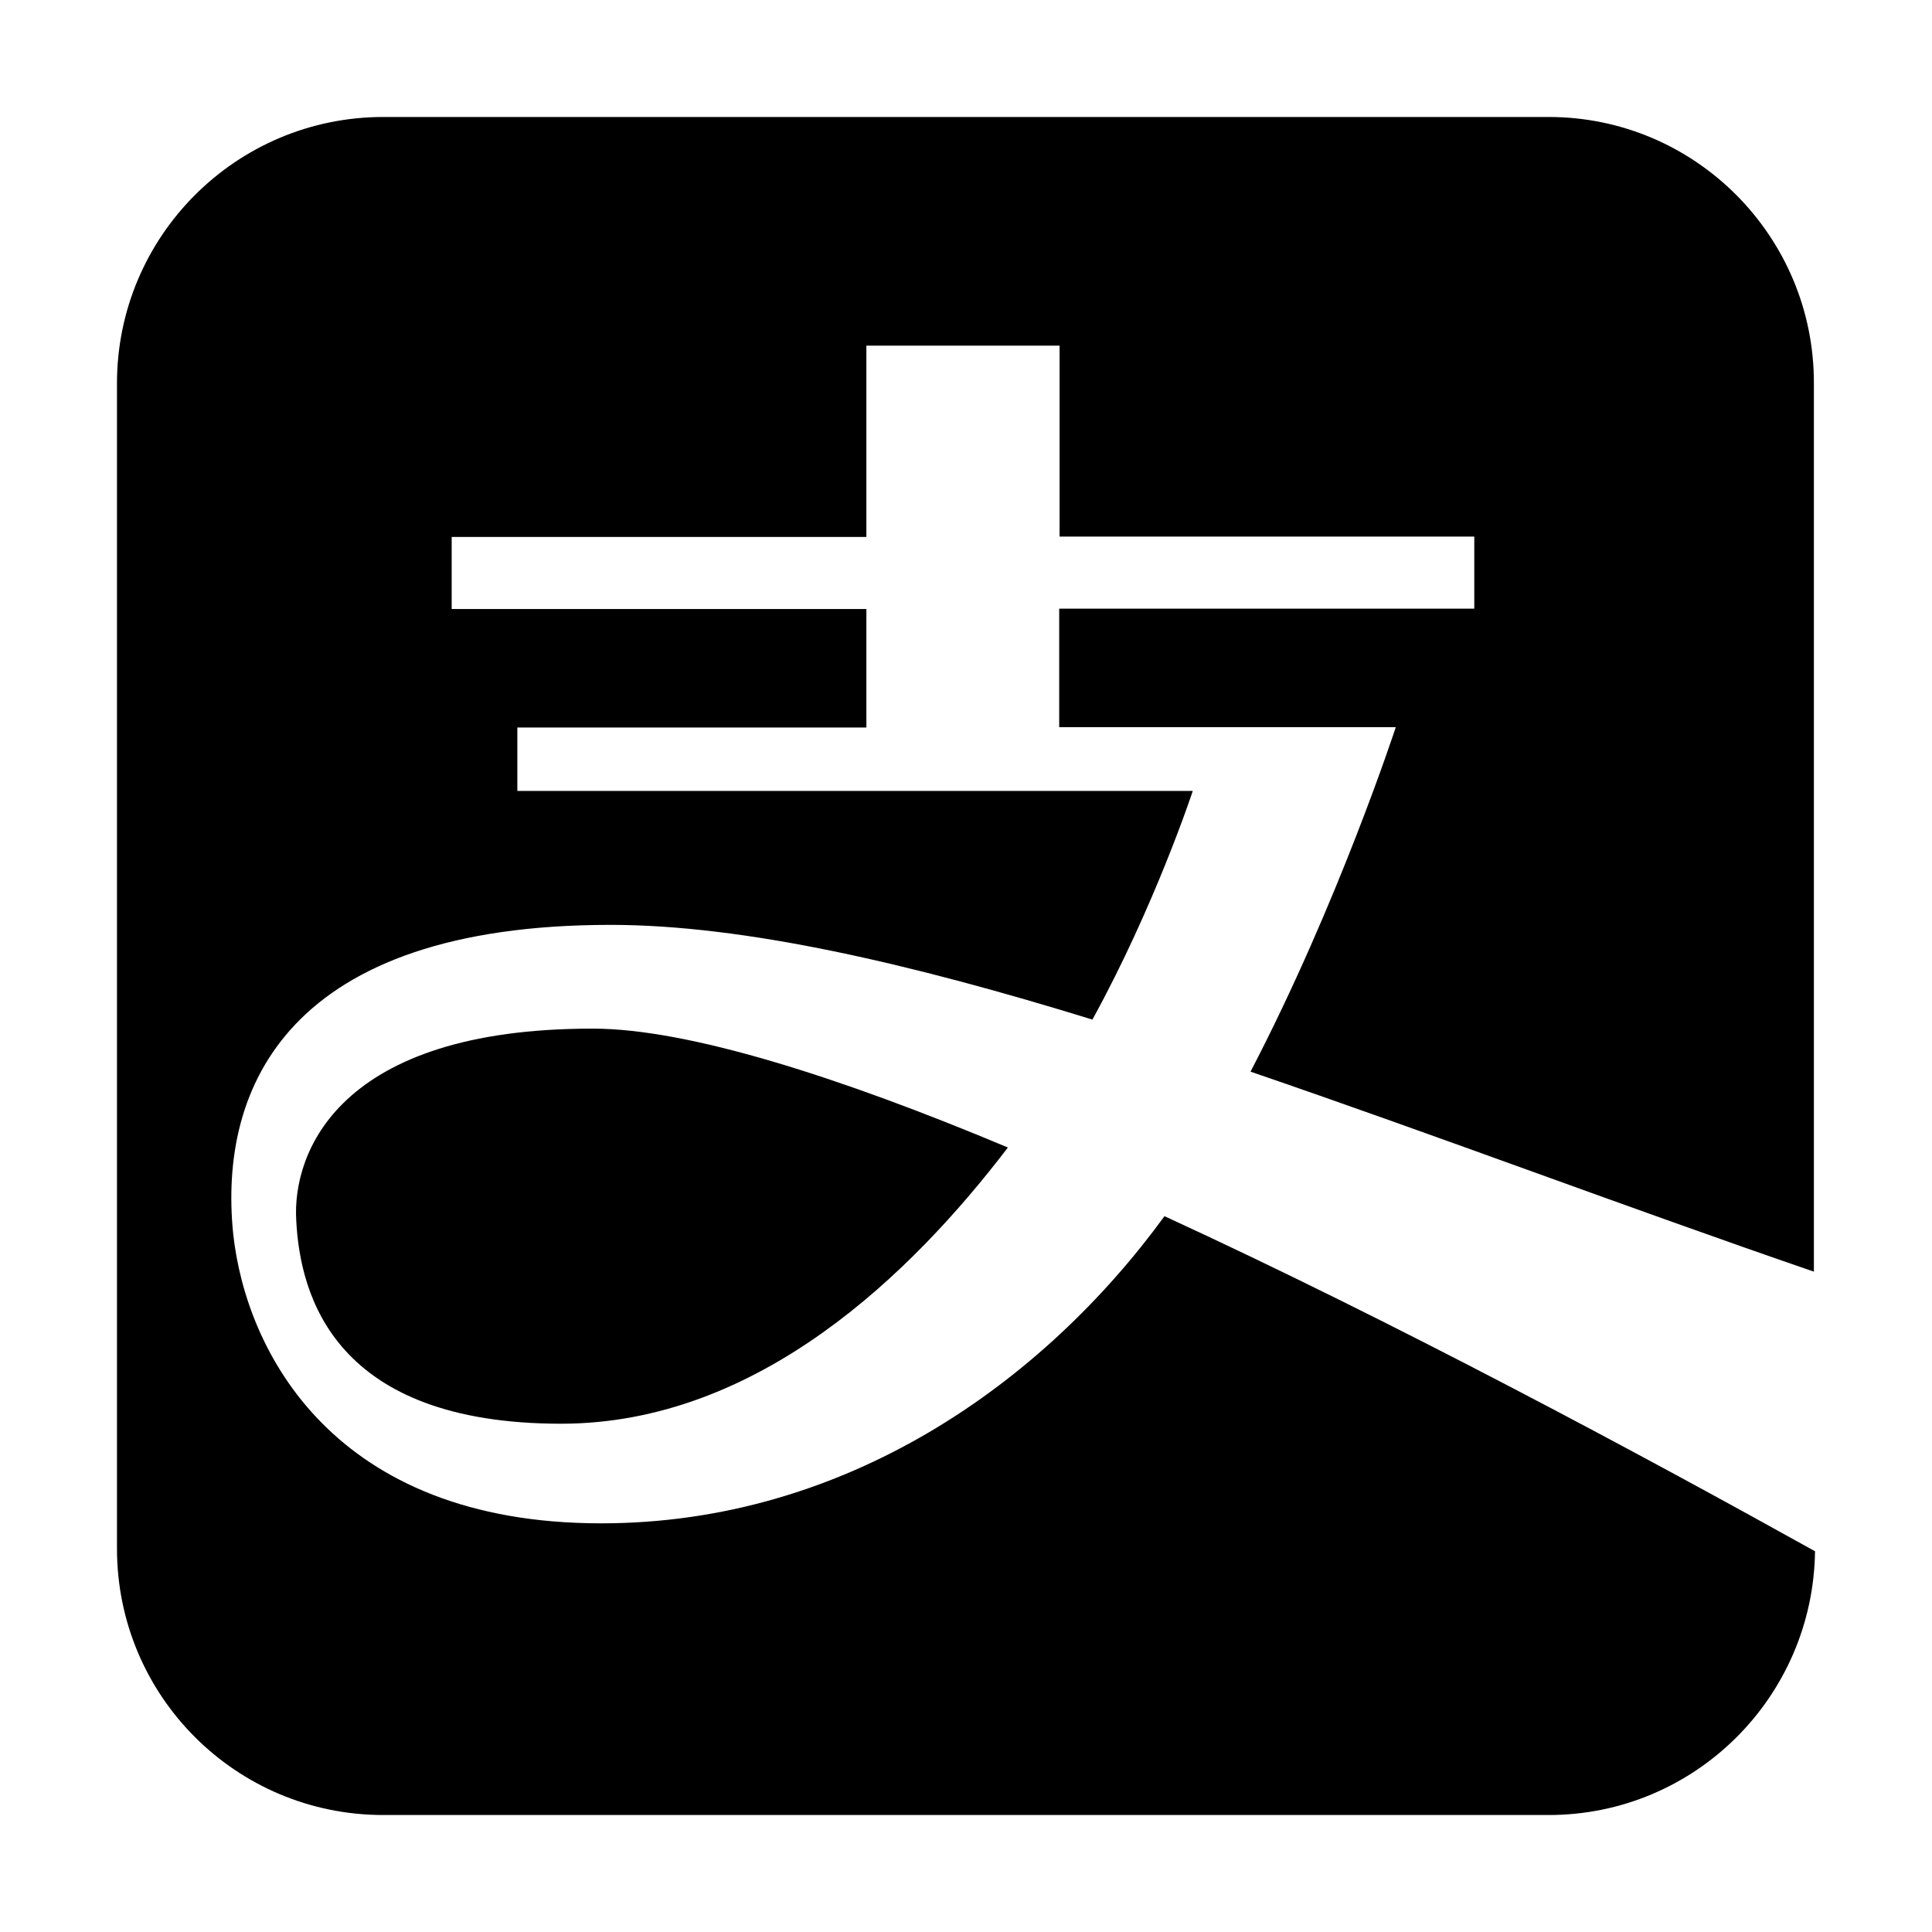 <?xml version="1.0" encoding="utf-8"?>
<!-- Generator: Adobe Illustrator 22.1.0, SVG Export Plug-In . SVG Version: 6.00 Build 0)  -->
<svg version="1.1" id="Layer_1" xmlns="http://www.w3.org/2000/svg" xmlns:xlink="http://www.w3.org/1999/xlink" x="0px" y="0px"
	 viewBox="0 0 512 512" style="enable-background:new 0 0 512 512;" xml:space="preserve">
<g>
	<title>alipay</title>
	<g>
		<path d="M410.4,31H101.6C62.6,31,31,62.6,31,101.6v308.8c0,39,31.5,70.6,70.6,70.6h308.8c38.7,0,70.1-31.2,70.6-69.9
			c-46.2-25.7-111.1-60.6-172.4-88.8c-32.2,44.2-84.5,81.4-149.3,81.4c-70.9,0-94.1-45.5-97.5-76.7c-4-39.2,14.9-81.9,100-81.9
			c35.5,0,79.7,10.3,127.7,25.1c16.6-30.2,26.6-60.6,26.6-60.6h-179v-16.8h92.5v-31.4H119.7v-19.1h109.9V91.6h51.2v50.6h109.9v19.1
			H280.7v31.4h89.2c0,0-15.3,46.8-38.5,91.3c49.1,16.8,100.4,36.2,149.3,53V101.6C480.8,62.7,449.3,31,410.4,31L410.4,31z
			 M78.5,323.3c1,20.3,10.3,54,70.2,54c52.3,0,93-39.9,118.4-73.2c-44.8-18.8-84.9-31.5-109.9-31.5
			C89.4,272.5,77.5,305.7,78.5,323.3L78.5,323.3z"/>
	</g>
</g>
</svg>
